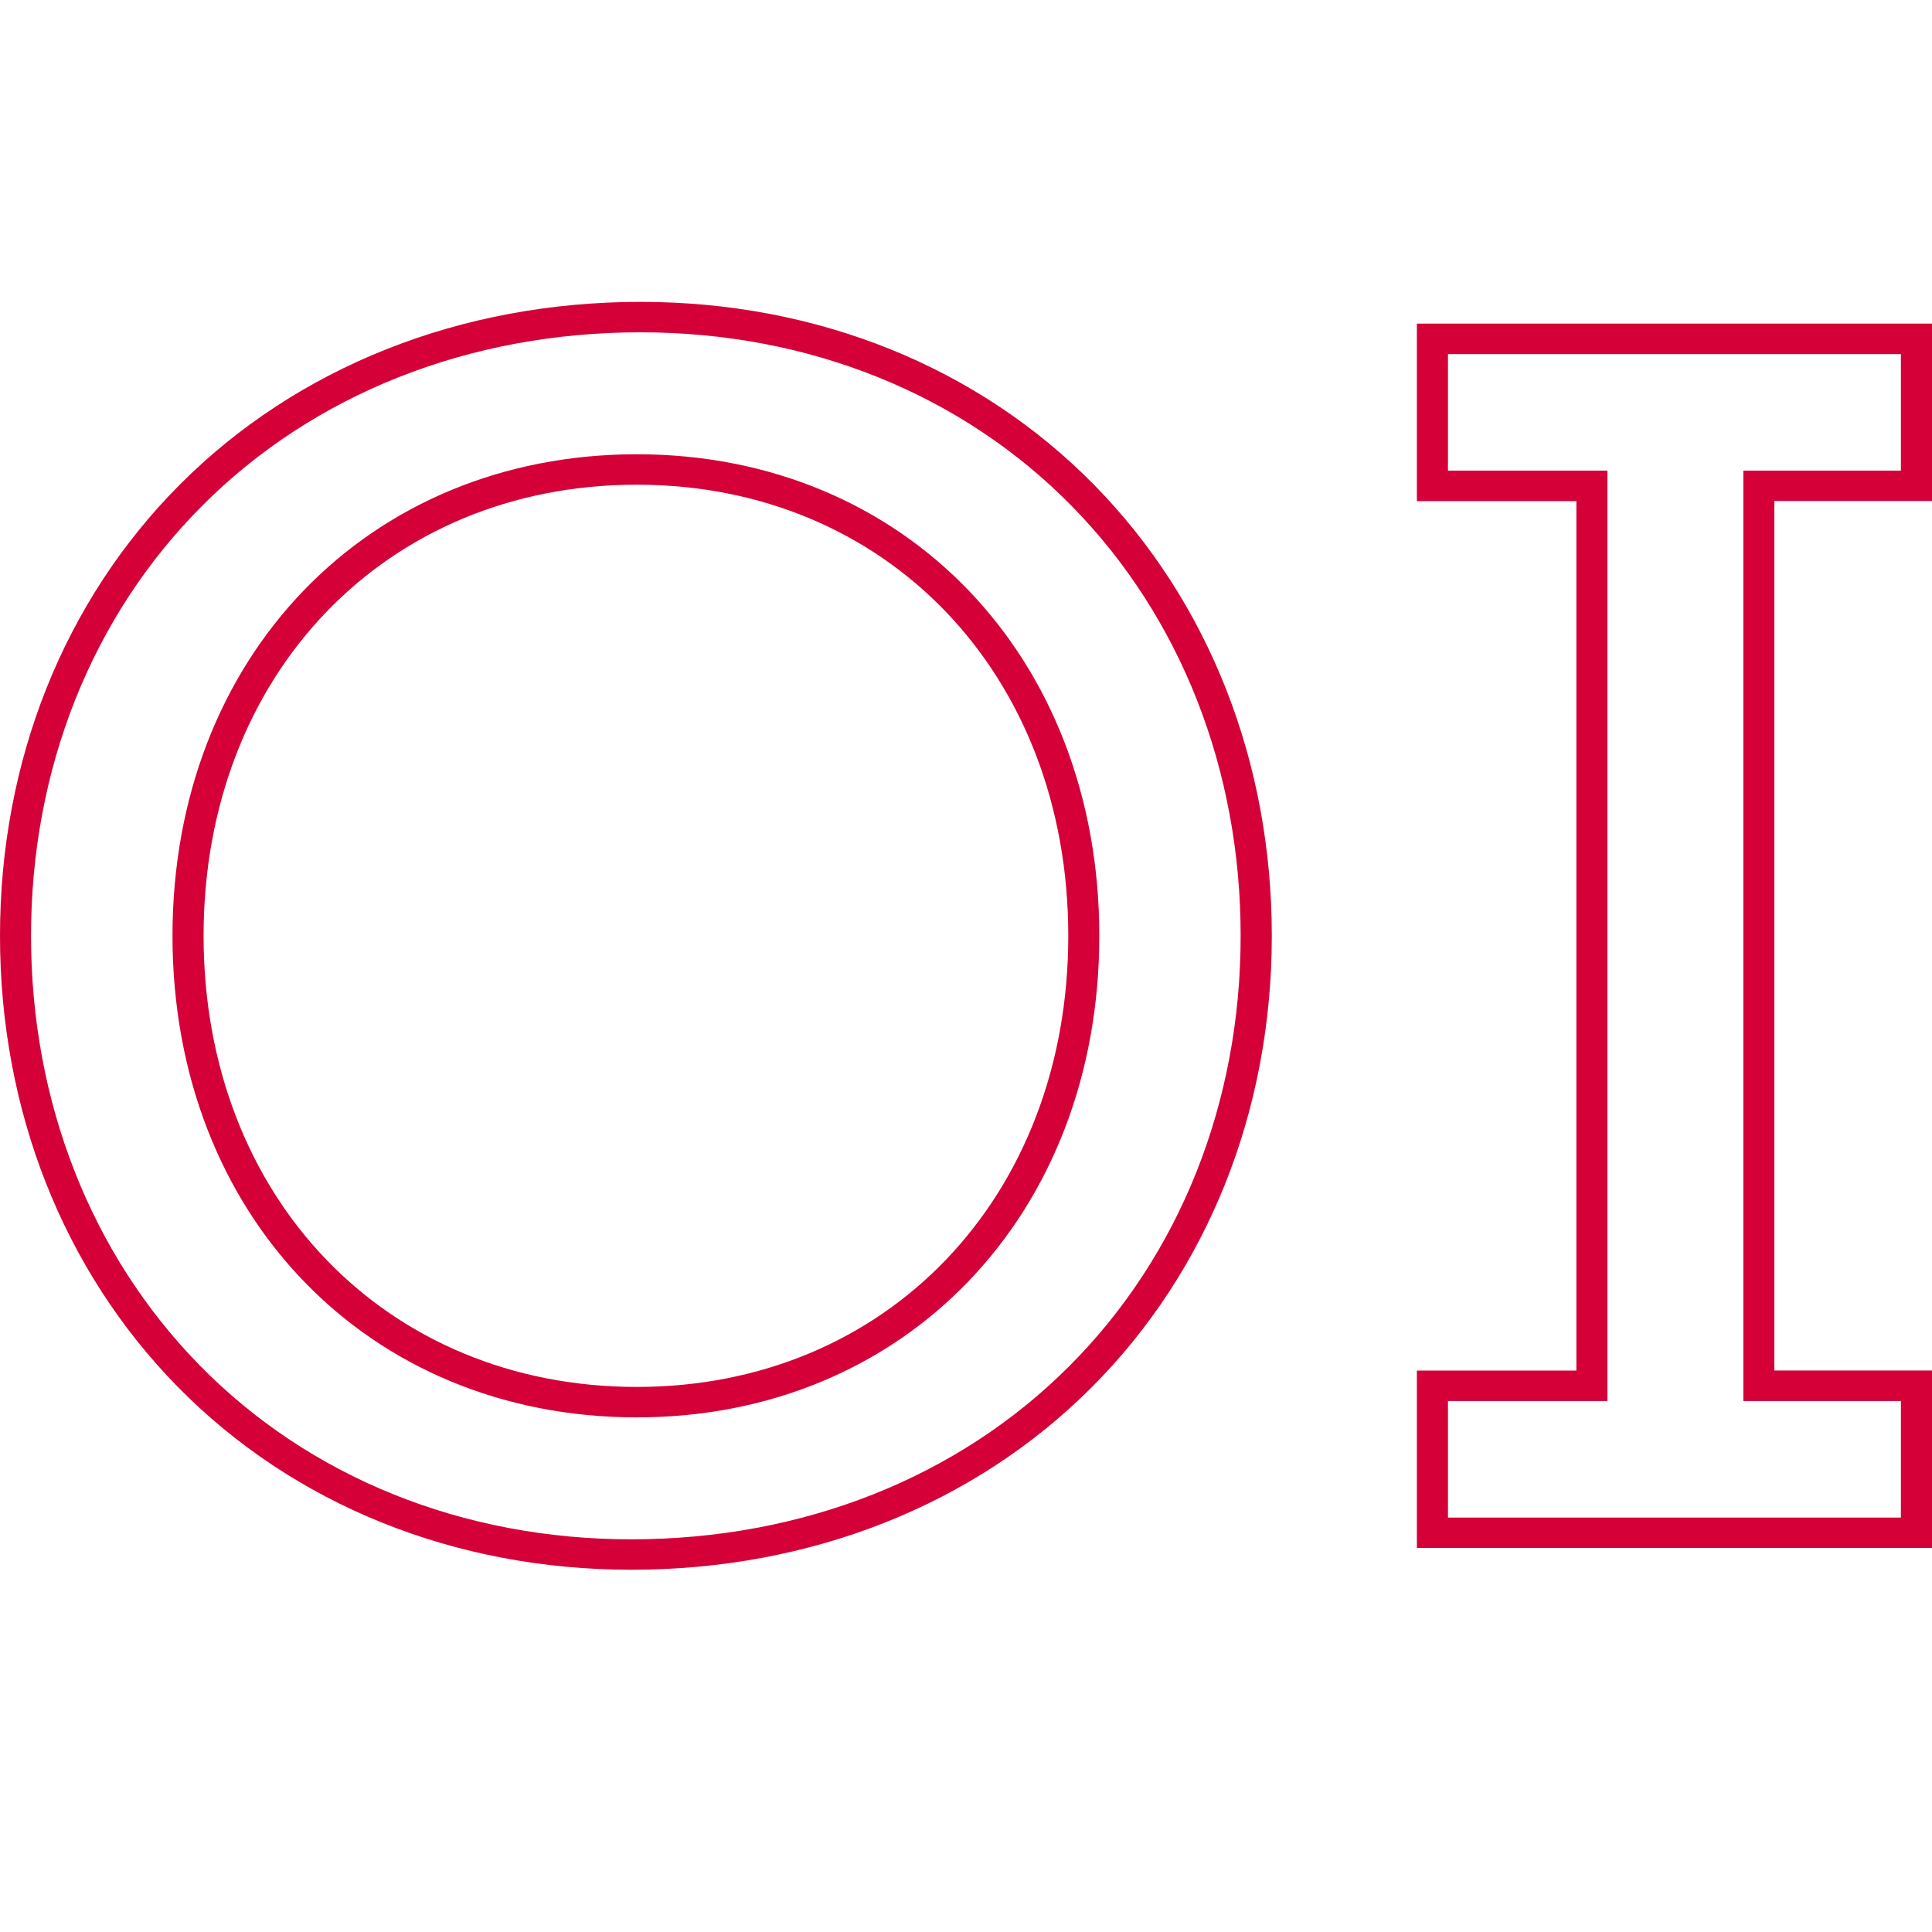 <svg height="32" viewBox="0 0 32 32" width="32" xmlns="http://www.w3.org/2000/svg"><g fill="#d50037"><path d="M10.548 8.028c-4.158 0-7.176 3.143-7.176 7.472 0 4.33 3.018 7.472 7.176 7.472 4.14 0 7.146-3.143 7.146-7.472 0-4.33-3.006-7.472-7.146-7.472m0 15.448c-4.457 0-7.691-3.355-7.691-7.976s3.234-7.976 7.691-7.976c4.439 0 7.66 3.355 7.66 7.976s-3.221 7.976-7.66 7.976m.061-17.972c-2.835 0-5.413 1.02-7.26 2.873C1.52 10.209.514 12.739.514 15.5c0 2.75.992 5.276 2.793 7.114 1.822 1.858 4.36 2.882 7.148 2.882 2.835 0 5.413-1.02 7.26-2.873 1.828-1.832 2.834-4.362 2.834-7.123 0-2.75-.992-5.277-2.793-7.114-1.822-1.858-4.36-2.882-7.148-2.882M10.456 26c-2.929 0-5.6-1.079-7.52-3.038C1.043 21.031 0 18.381 0 15.5c0-2.893 1.058-5.548 2.98-7.475C4.925 6.075 7.634 5 10.61 5c2.928 0 5.598 1.079 7.519 3.038 1.893 1.93 2.936 4.581 2.936 7.462 0 2.893-1.058 5.548-2.98 7.475C16.14 24.925 13.431 26 10.456 26"/><path d="M23.983 25.136h7.502v-1.931h-2.61V7.795h2.61v-1.93h-7.502v1.93h2.641v15.41h-2.641zm8.017.503h-8.532v-2.938h2.642V8.3h-2.642V5.36H32v2.938h-2.611V22.7H32z"/></g></svg>
